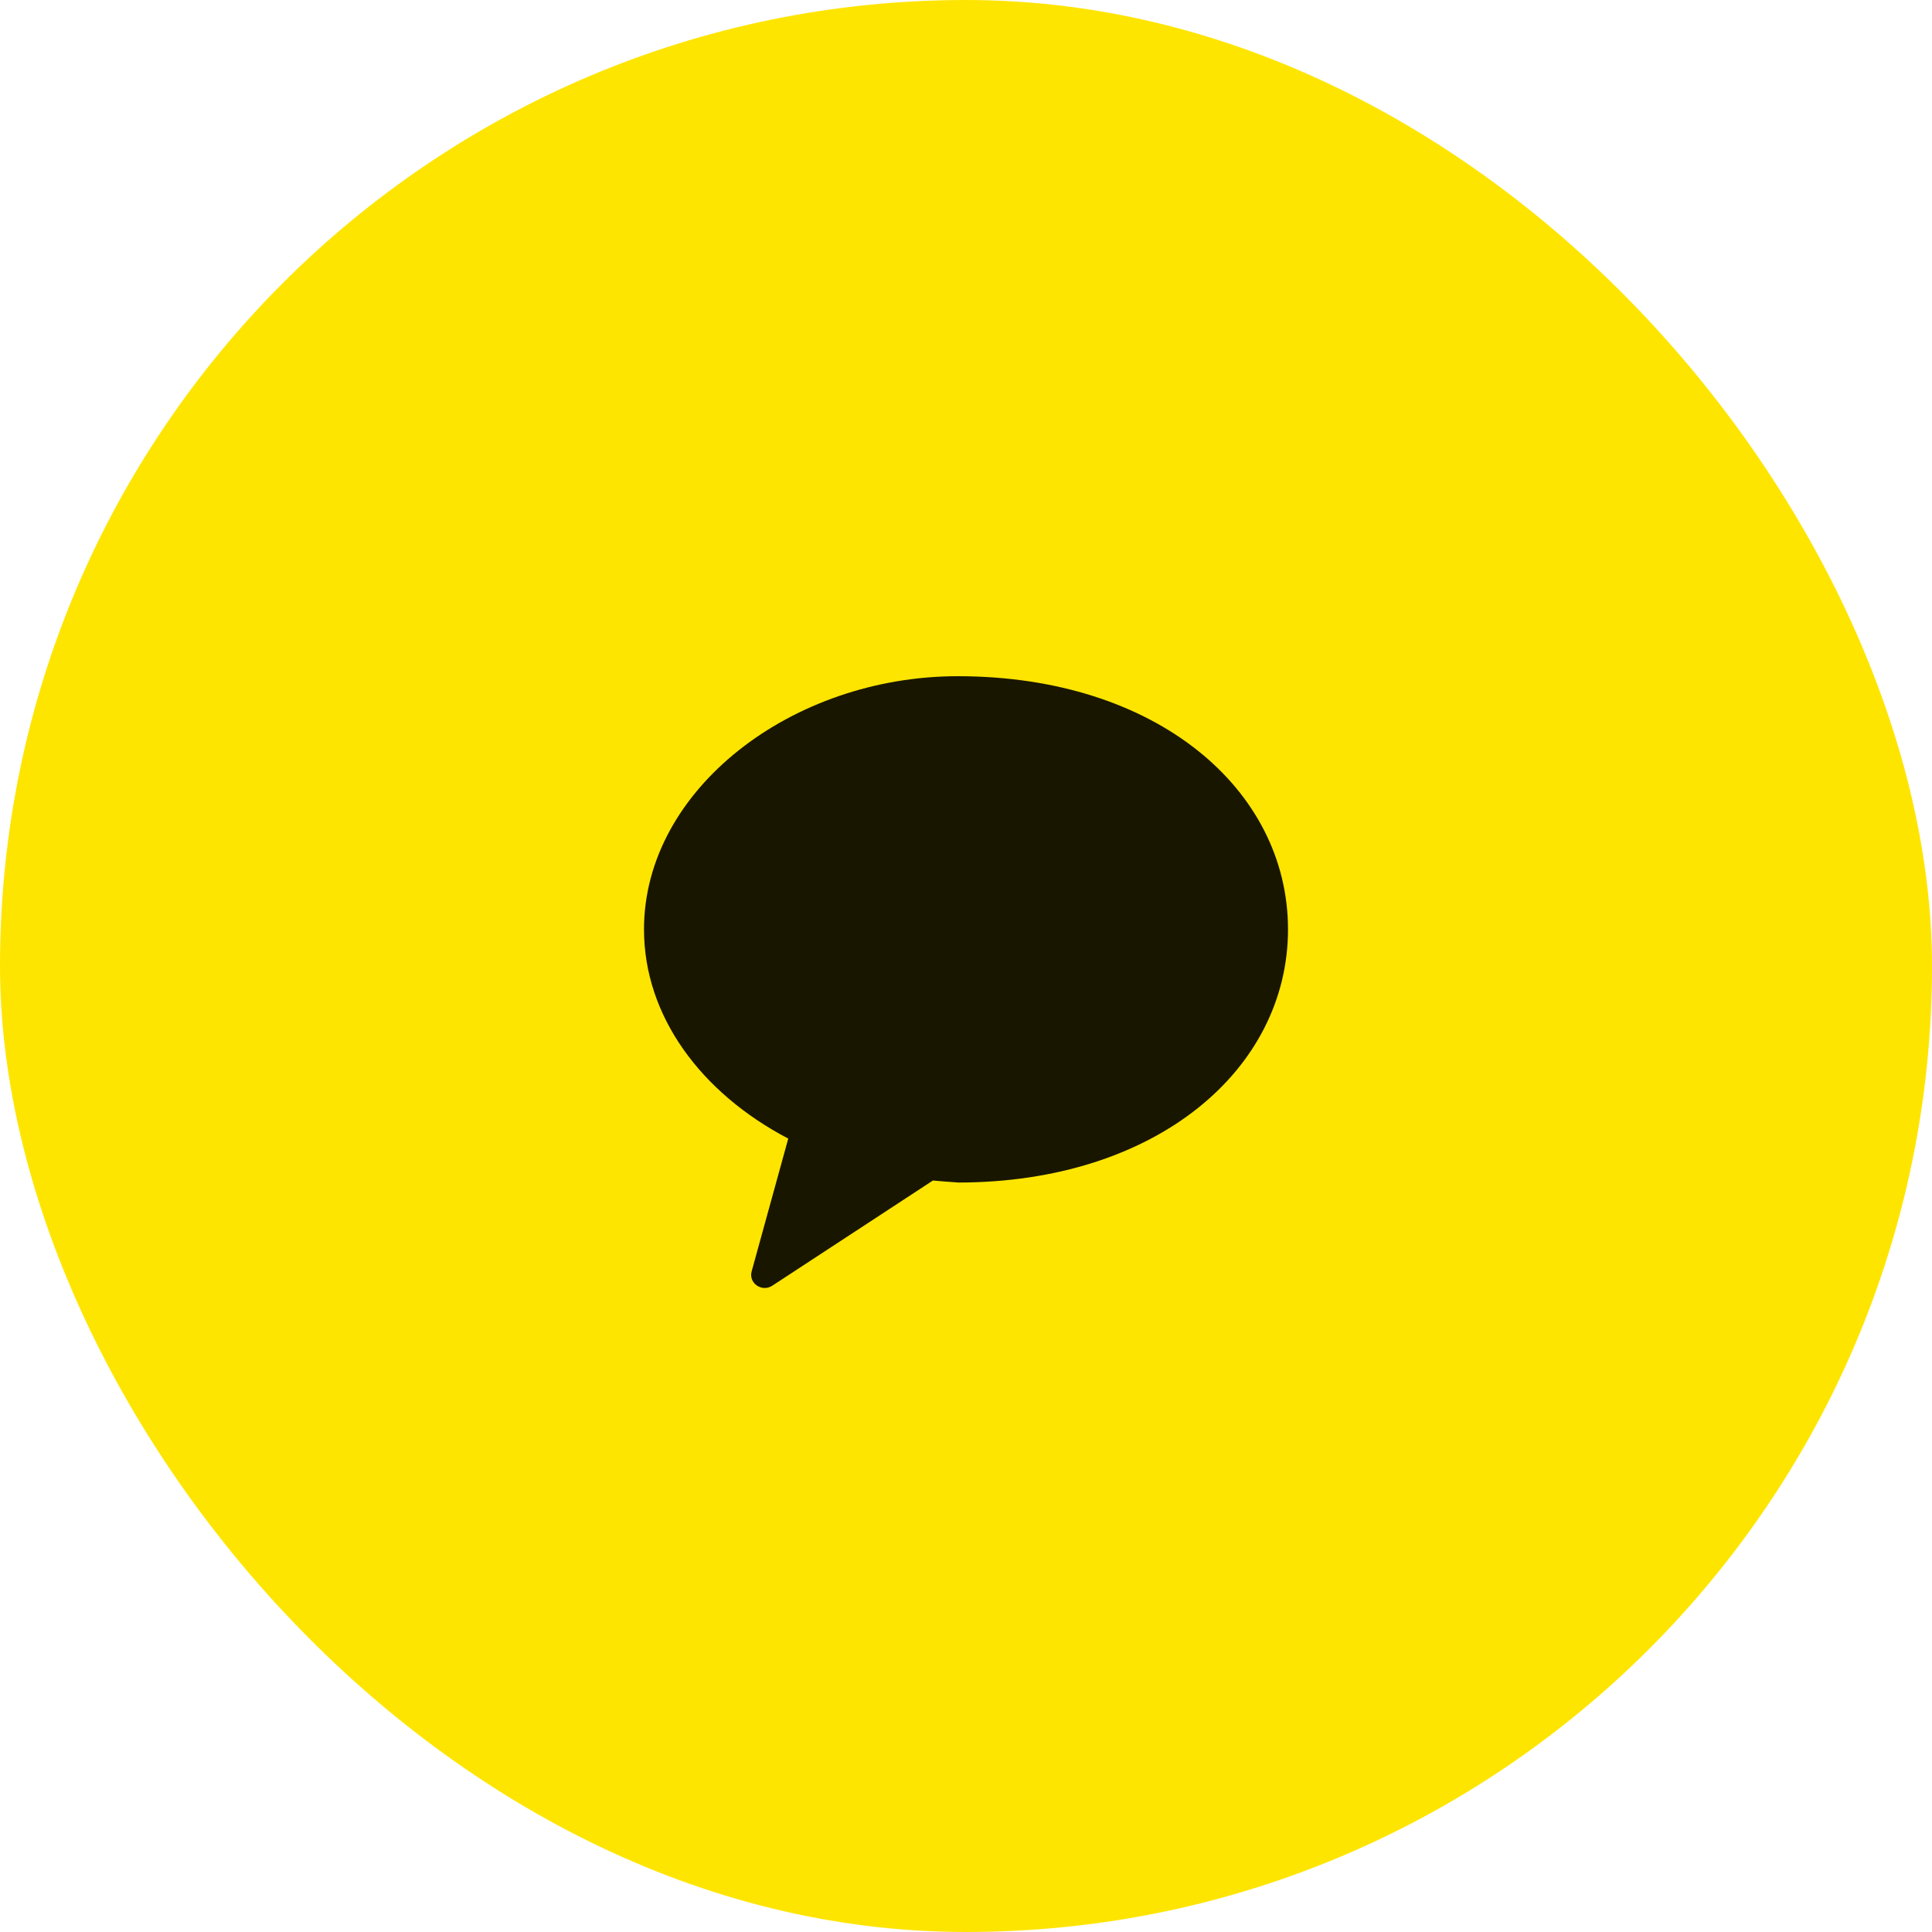 <svg width="60" height="60" viewBox="0 0 60 60" fill="none" xmlns="http://www.w3.org/2000/svg">
<rect width="60" height="60" rx="30" fill="#FEE500"/>
<path fill-rule="evenodd" clip-rule="evenodd" d="M29.744 21C24.591 21 20 24.52 20 28.863C20 31.563 21.776 33.944 24.48 35.36L23.343 39.484C23.242 39.85 23.662 40.14 23.985 39.928L28.973 36.662C29.393 36.702 29.821 36.725 29.744 36.725C35.921 36.725 40 33.205 40 28.863C40 24.52 35.921 21 29.744 21Z" fill="black" fill-opacity="0.902"/>
</svg>
